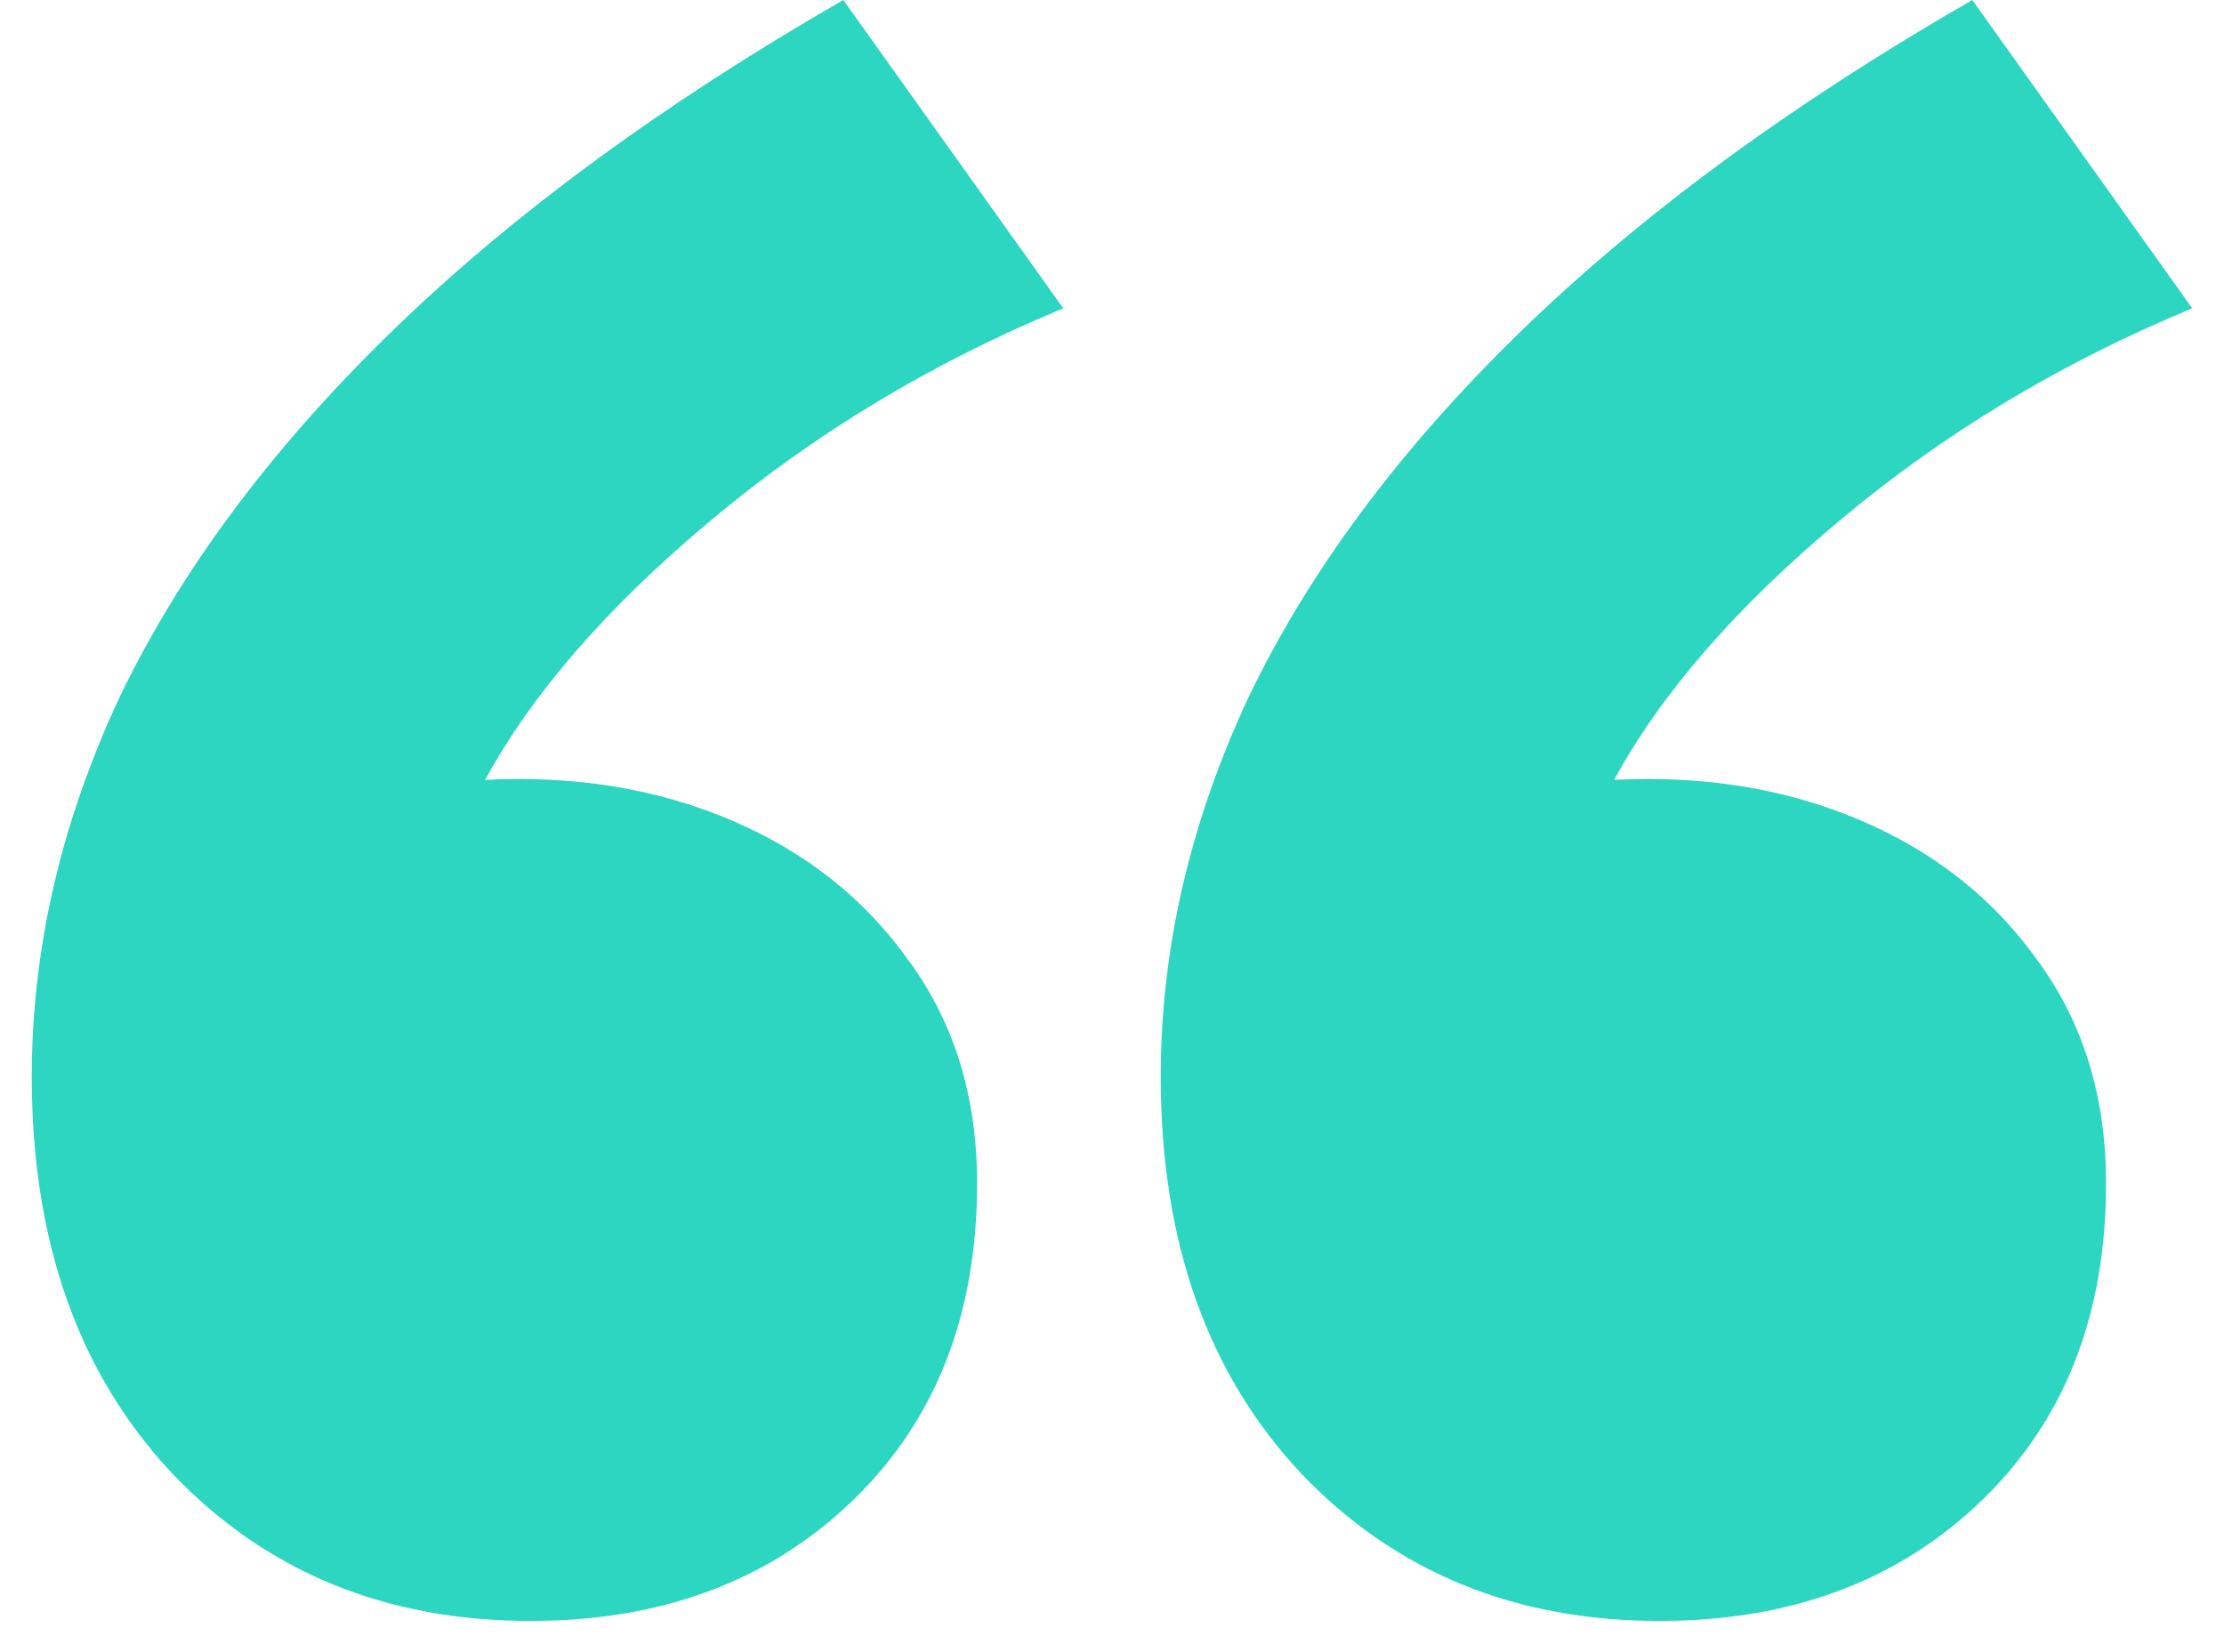 <svg width="35" height="26" viewBox="0 0 35 26" fill="none" xmlns="http://www.w3.org/2000/svg">
<path d="M8.349 25.509C6.066 25.509 4.187 24.736 2.712 23.19C1.237 21.62 0.5 19.539 0.5 16.947C0.5 14.925 0.964 12.927 1.891 10.953C2.843 8.979 4.258 7.076 6.137 5.244C8.04 3.389 10.418 1.641 13.272 0L16.733 4.852C14.664 5.708 12.809 6.826 11.167 8.206C9.55 9.561 8.373 10.917 7.635 12.273C9.062 12.201 10.359 12.415 11.524 12.915C12.69 13.415 13.617 14.152 14.307 15.127C15.021 16.102 15.377 17.268 15.377 18.623C15.377 20.693 14.723 22.358 13.415 23.618C12.107 24.879 10.418 25.509 8.349 25.509ZM26.116 25.509C23.833 25.509 21.954 24.736 20.479 23.19C19.004 21.62 18.267 19.539 18.267 16.947C18.267 14.925 18.731 12.927 19.658 10.953C20.61 8.979 22.025 7.076 23.904 5.244C25.807 3.389 28.185 1.641 31.039 0L34.5 4.852C32.431 5.708 30.576 6.826 28.934 8.206C27.317 9.561 26.14 10.917 25.402 12.273C26.829 12.201 28.126 12.415 29.291 12.915C30.457 13.415 31.384 14.152 32.074 15.127C32.788 16.102 33.144 17.268 33.144 18.623C33.144 20.693 32.49 22.358 31.182 23.618C29.874 24.879 28.185 25.509 26.116 25.509Z" fill="#2CD6C1"/>
</svg>
